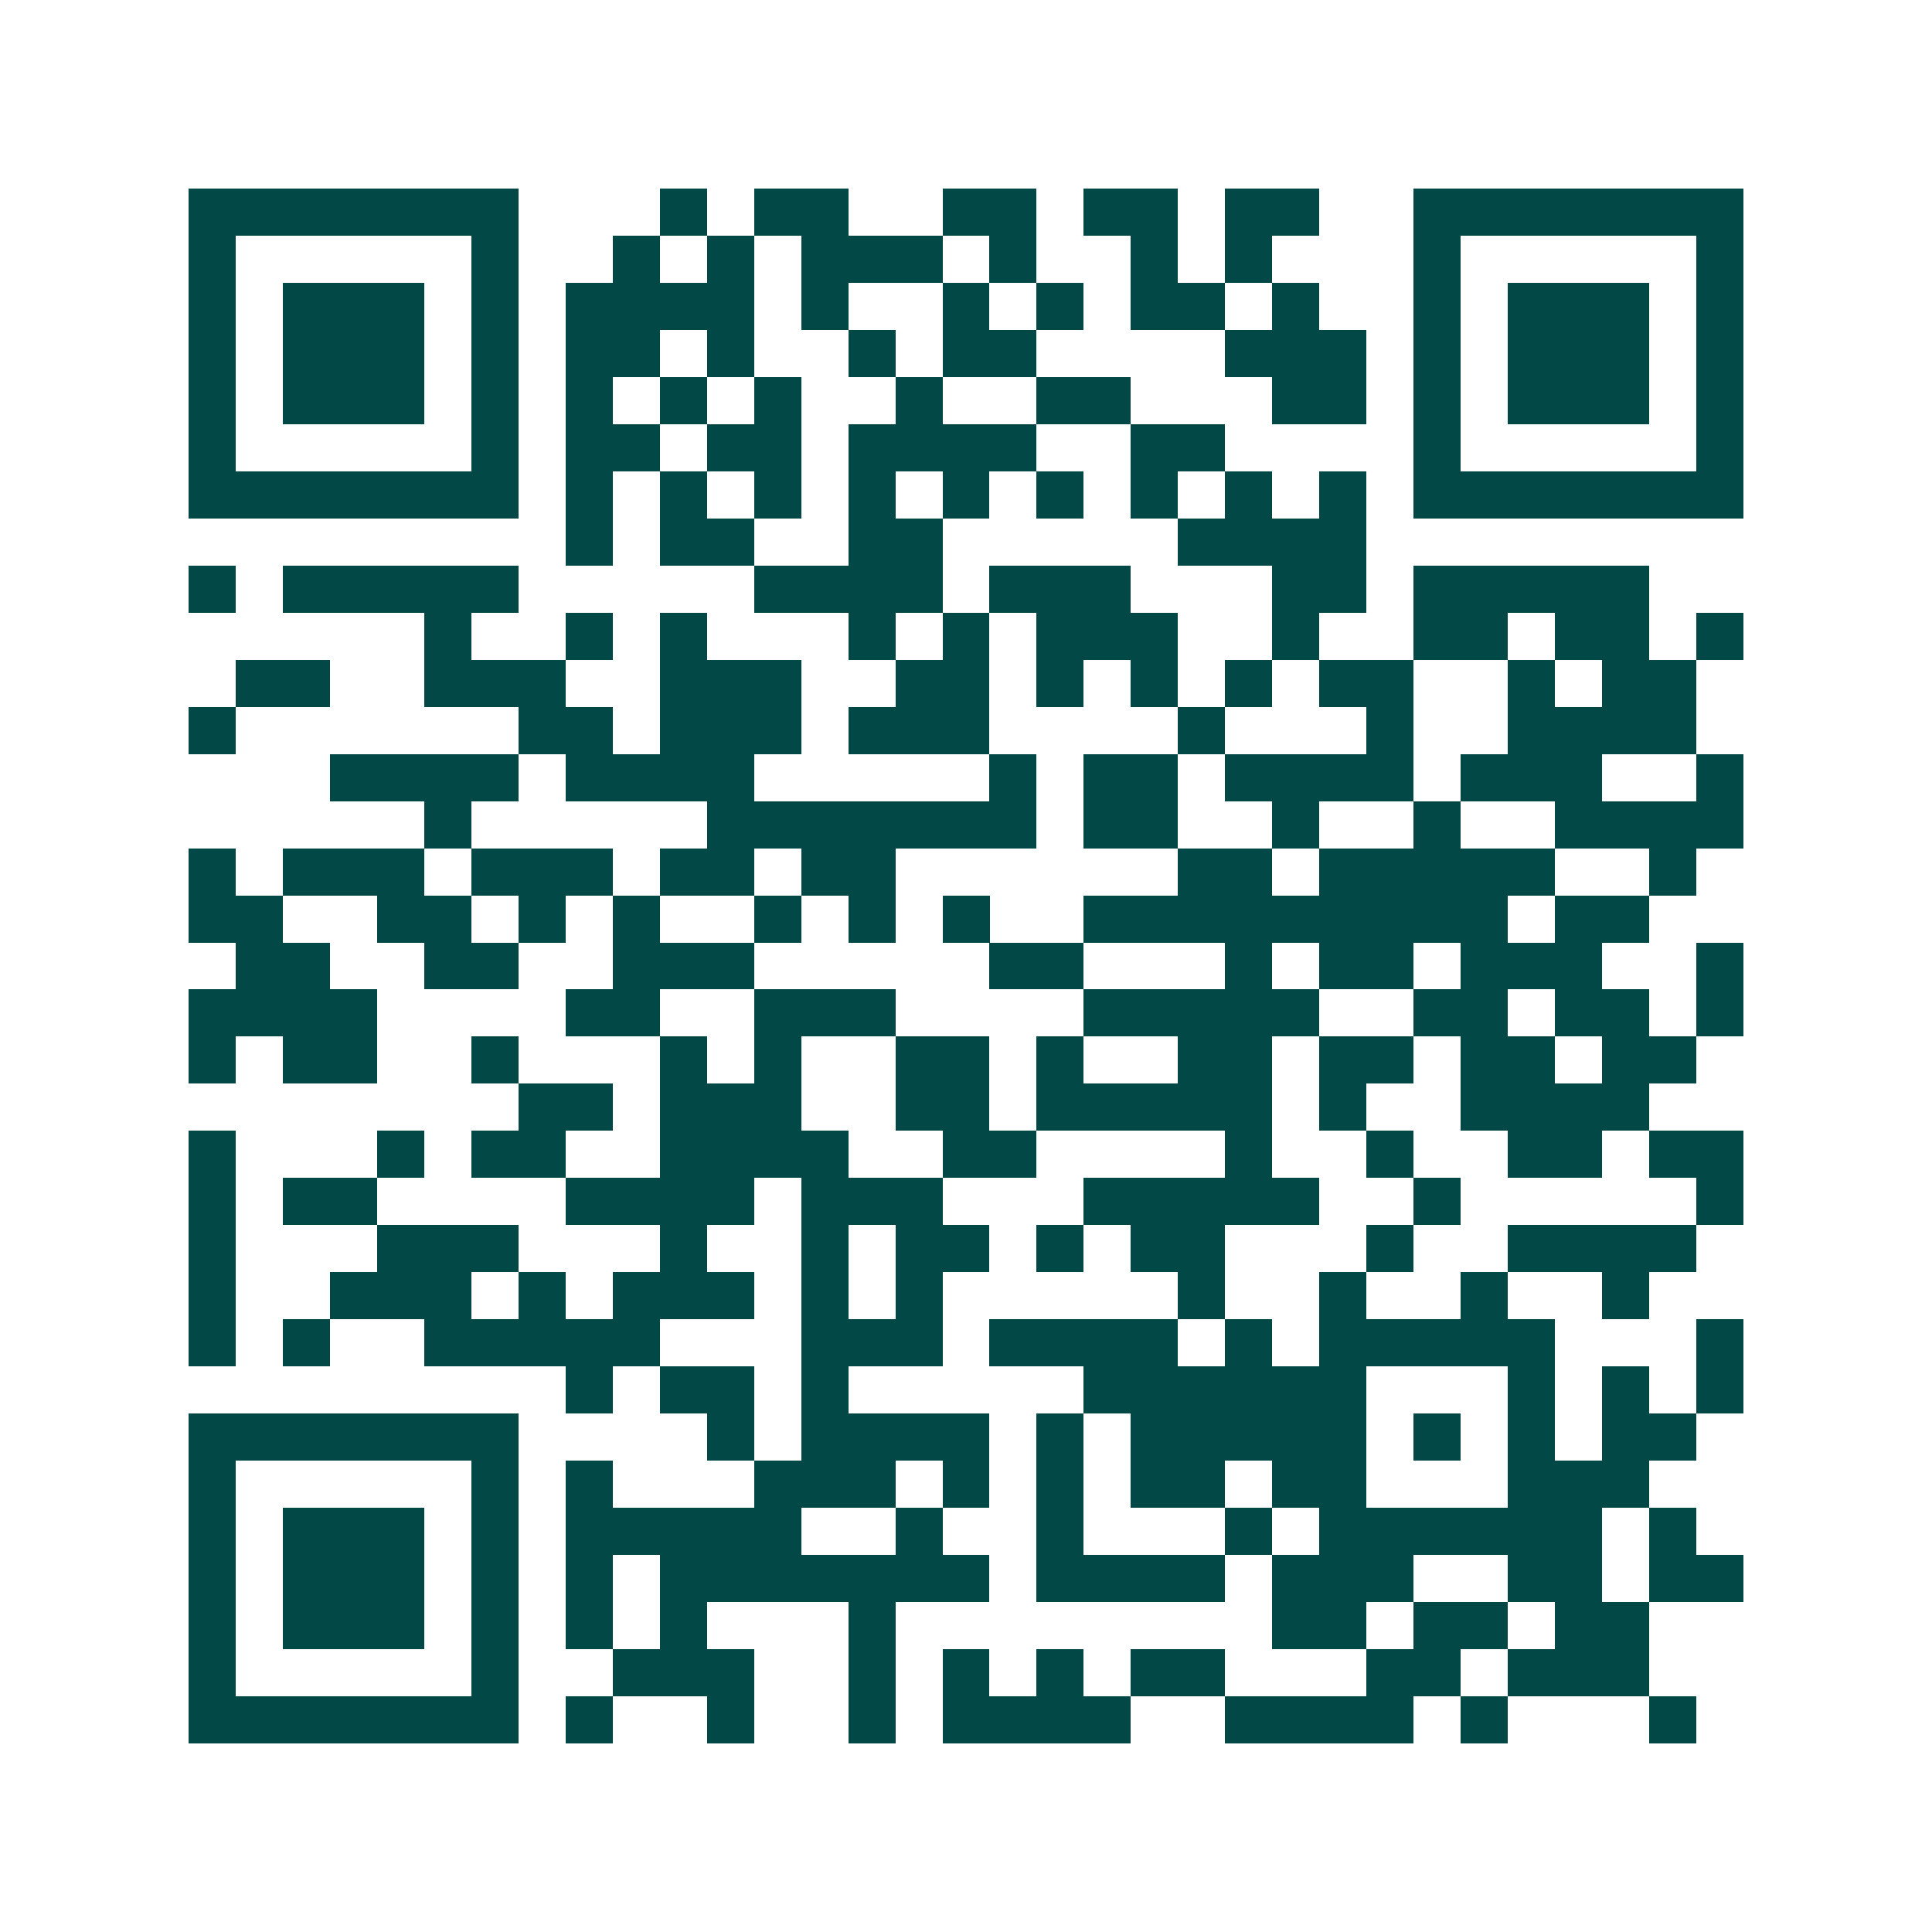 <svg xmlns="http://www.w3.org/2000/svg" width="200" height="200" viewBox="0 0 41 41" shape-rendering="crispEdges"><path fill="#ffffff" d="M0 0h41v41H0z"/><path stroke="#014847" d="M4 4.5h7m3 0h1m1 0h2m2 0h2m1 0h2m1 0h2m2 0h7M4 5.5h1m5 0h1m2 0h1m1 0h1m1 0h3m1 0h1m2 0h1m1 0h1m3 0h1m5 0h1M4 6.5h1m1 0h3m1 0h1m1 0h4m1 0h1m2 0h1m1 0h1m1 0h2m1 0h1m2 0h1m1 0h3m1 0h1M4 7.5h1m1 0h3m1 0h1m1 0h2m1 0h1m2 0h1m1 0h2m4 0h3m1 0h1m1 0h3m1 0h1M4 8.5h1m1 0h3m1 0h1m1 0h1m1 0h1m1 0h1m2 0h1m2 0h2m3 0h2m1 0h1m1 0h3m1 0h1M4 9.5h1m5 0h1m1 0h2m1 0h2m1 0h4m2 0h2m4 0h1m5 0h1M4 10.5h7m1 0h1m1 0h1m1 0h1m1 0h1m1 0h1m1 0h1m1 0h1m1 0h1m1 0h1m1 0h7M12 11.5h1m1 0h2m2 0h2m5 0h4M4 12.5h1m1 0h5m5 0h4m1 0h3m3 0h2m1 0h5M9 13.5h1m2 0h1m1 0h1m3 0h1m1 0h1m1 0h3m2 0h1m2 0h2m1 0h2m1 0h1M5 14.5h2m2 0h3m2 0h3m2 0h2m1 0h1m1 0h1m1 0h1m1 0h2m2 0h1m1 0h2M4 15.5h1m6 0h2m1 0h3m1 0h3m4 0h1m3 0h1m2 0h4M7 16.5h4m1 0h4m5 0h1m1 0h2m1 0h4m1 0h3m2 0h1M9 17.5h1m5 0h7m1 0h2m2 0h1m2 0h1m2 0h4M4 18.5h1m1 0h3m1 0h3m1 0h2m1 0h2m6 0h2m1 0h5m2 0h1M4 19.5h2m2 0h2m1 0h1m1 0h1m2 0h1m1 0h1m1 0h1m2 0h9m1 0h2M5 20.5h2m2 0h2m2 0h3m5 0h2m3 0h1m1 0h2m1 0h3m2 0h1M4 21.5h4m4 0h2m2 0h3m4 0h5m2 0h2m1 0h2m1 0h1M4 22.5h1m1 0h2m2 0h1m3 0h1m1 0h1m2 0h2m1 0h1m2 0h2m1 0h2m1 0h2m1 0h2M11 23.5h2m1 0h3m2 0h2m1 0h5m1 0h1m2 0h4M4 24.5h1m3 0h1m1 0h2m2 0h4m2 0h2m4 0h1m2 0h1m2 0h2m1 0h2M4 25.5h1m1 0h2m4 0h4m1 0h3m3 0h5m2 0h1m5 0h1M4 26.5h1m3 0h3m3 0h1m2 0h1m1 0h2m1 0h1m1 0h2m3 0h1m2 0h4M4 27.5h1m2 0h3m1 0h1m1 0h3m1 0h1m1 0h1m5 0h1m2 0h1m2 0h1m2 0h1M4 28.5h1m1 0h1m2 0h5m3 0h3m1 0h4m1 0h1m1 0h5m3 0h1M12 29.5h1m1 0h2m1 0h1m5 0h6m3 0h1m1 0h1m1 0h1M4 30.5h7m4 0h1m1 0h4m1 0h1m1 0h5m1 0h1m1 0h1m1 0h2M4 31.5h1m5 0h1m1 0h1m3 0h3m1 0h1m1 0h1m1 0h2m1 0h2m3 0h3M4 32.5h1m1 0h3m1 0h1m1 0h5m2 0h1m2 0h1m3 0h1m1 0h6m1 0h1M4 33.5h1m1 0h3m1 0h1m1 0h1m1 0h7m1 0h4m1 0h3m2 0h2m1 0h2M4 34.5h1m1 0h3m1 0h1m1 0h1m1 0h1m3 0h1m8 0h2m1 0h2m1 0h2M4 35.5h1m5 0h1m2 0h3m2 0h1m1 0h1m1 0h1m1 0h2m3 0h2m1 0h3M4 36.5h7m1 0h1m2 0h1m2 0h1m1 0h4m2 0h4m1 0h1m3 0h1"/></svg>
